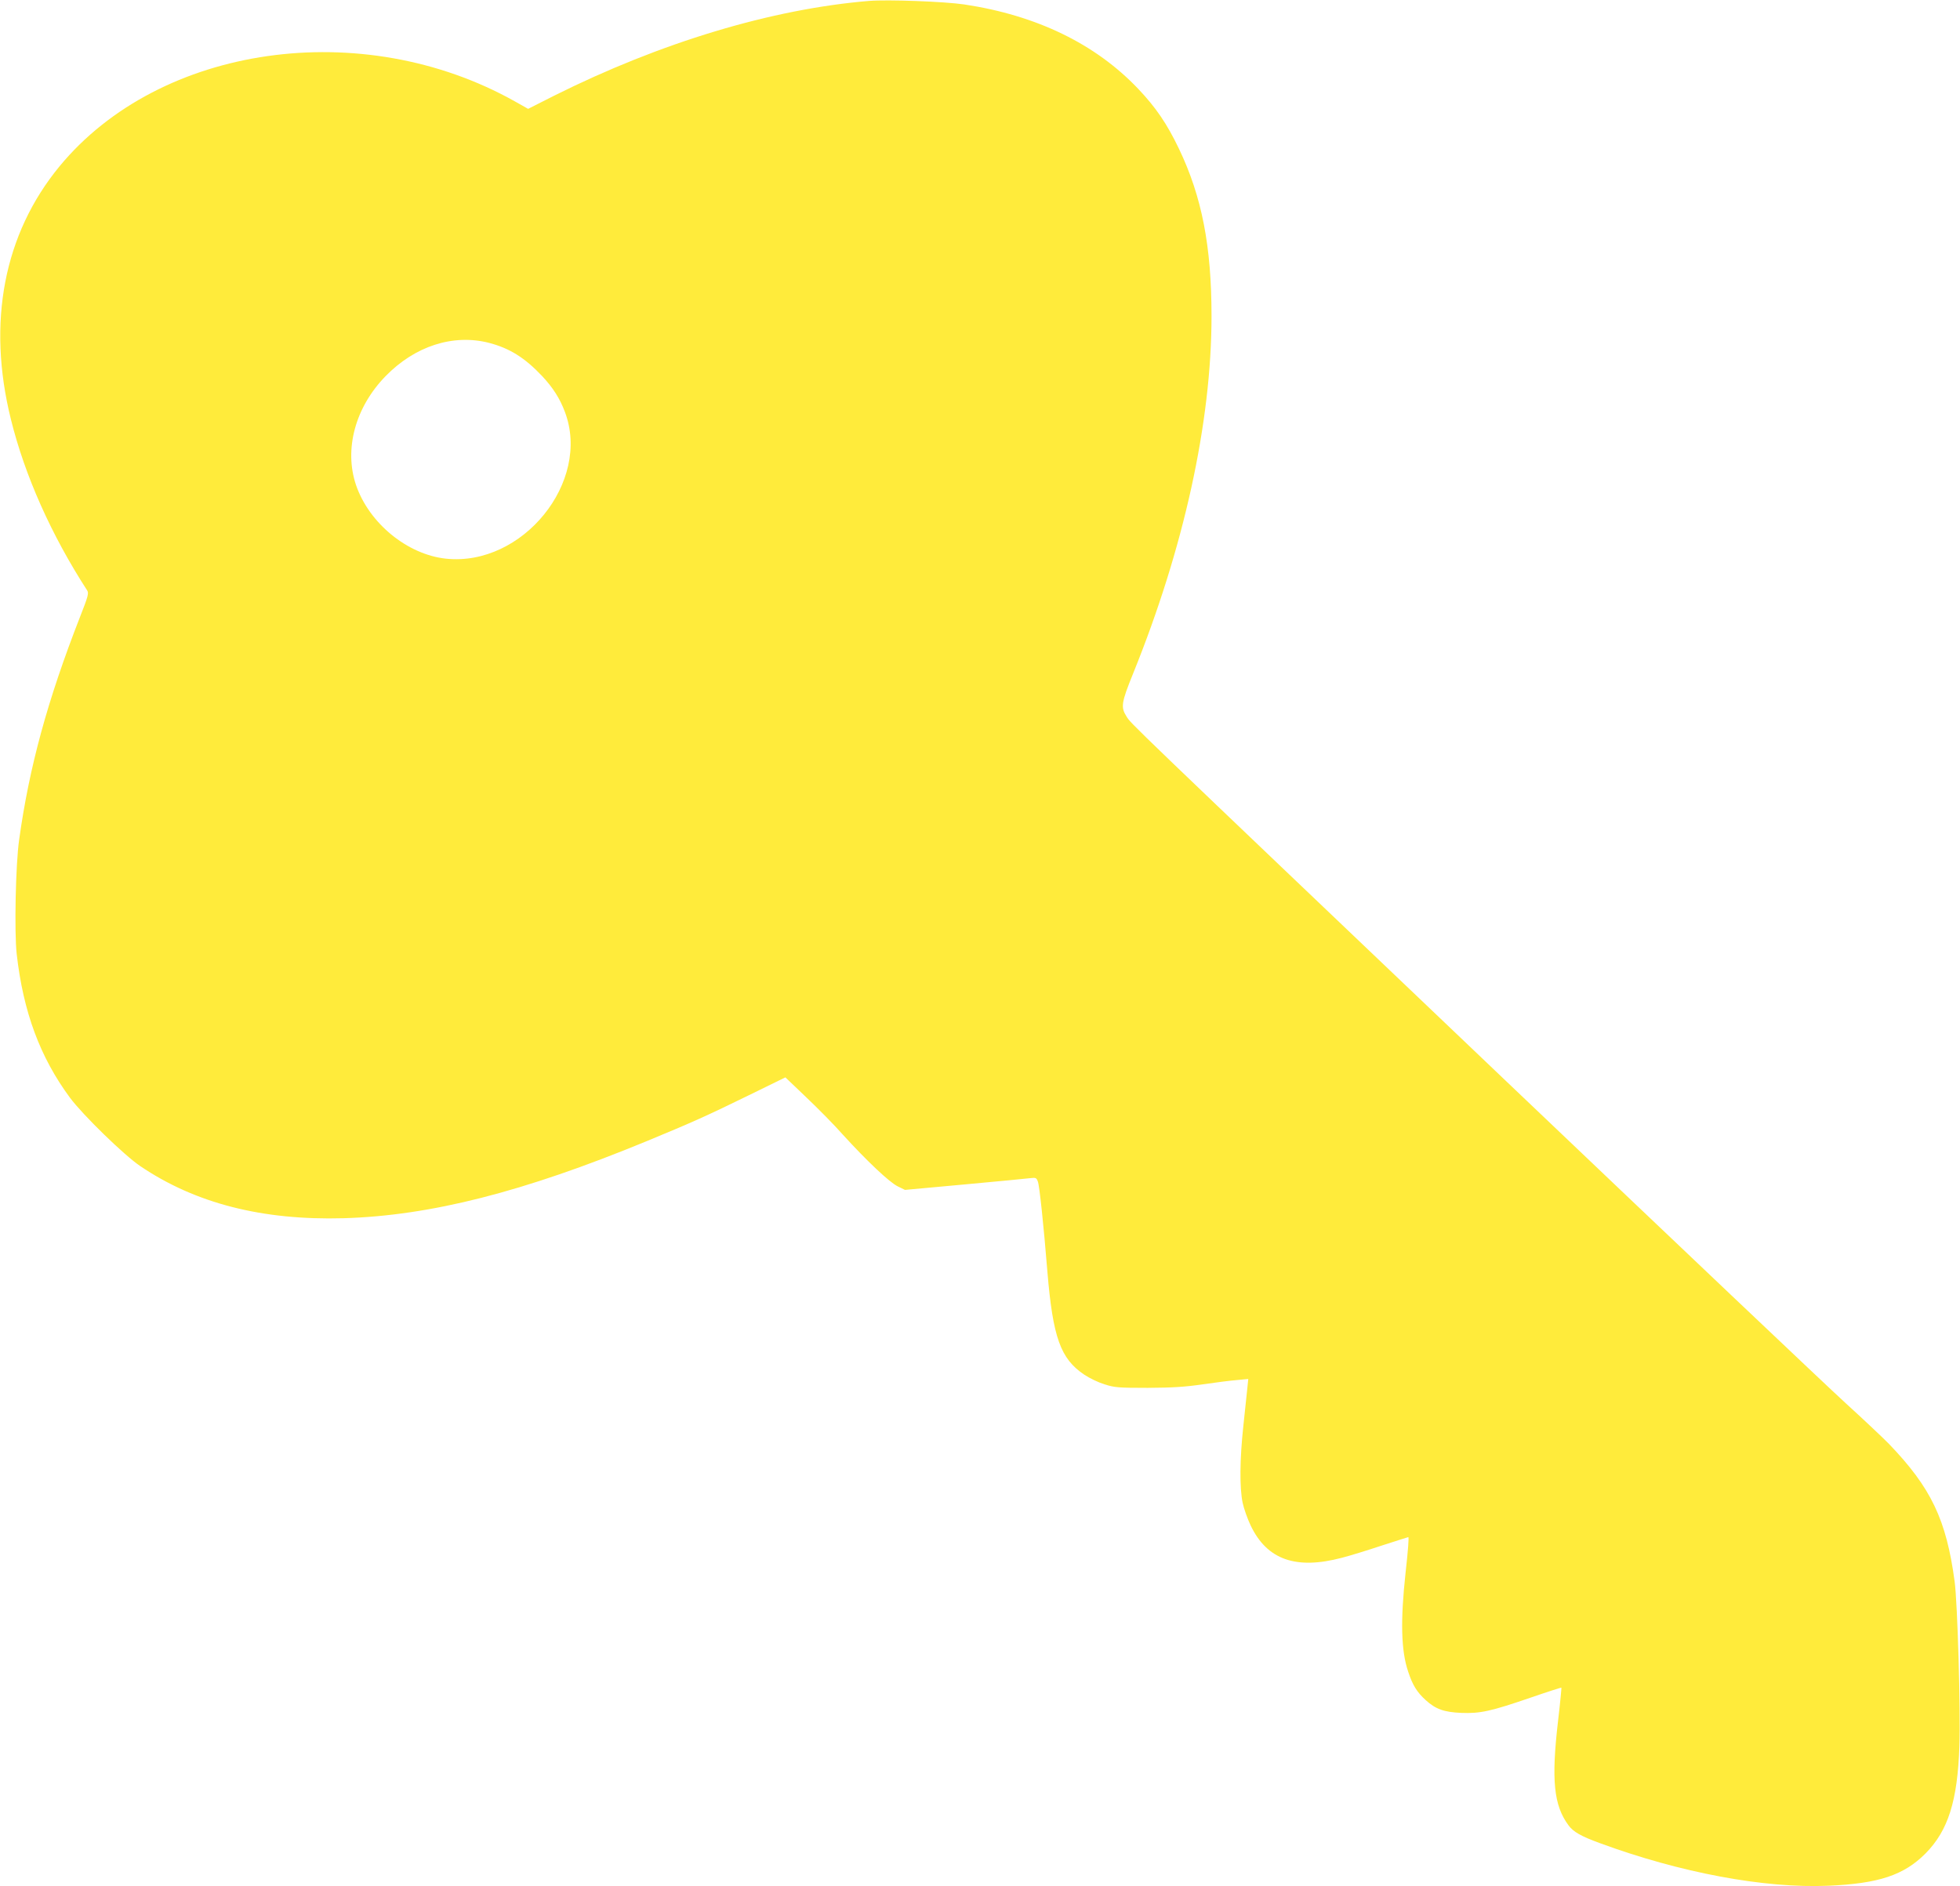 <?xml version="1.0" standalone="no"?>
<!DOCTYPE svg PUBLIC "-//W3C//DTD SVG 20010904//EN"
 "http://www.w3.org/TR/2001/REC-SVG-20010904/DTD/svg10.dtd">
<svg version="1.0" xmlns="http://www.w3.org/2000/svg"
 width="1280pt" height="1232pt" viewBox="0 0 1280 1232"
 preserveAspectRatio="xMidYMid meet">
<g transform="translate(0,1232) scale(0.1,-0.1)"
fill="#ffeb3b" stroke="none">
<path d="M5675 12314 c-636 -53 -1360 -271 -2058 -620 l-168 -85 -87 49 c-997
559 -2317 371 -2973 -424 -364 -442 -475 -1020 -318 -1652 91 -369 265 -758
498 -1118 12 -18 7 -38 -47 -175 -212 -543 -331 -979 -397 -1454 -23 -159 -32
-605 -16 -746 43 -380 153 -675 348 -939 84 -113 352 -374 458 -446 360 -244
798 -356 1330 -341 567 17 1172 171 1975 502 305 126 396 167 672 302 l237
116 135 -129 c74 -70 184 -181 242 -247 154 -169 303 -310 357 -336 l47 -23
393 36 c215 20 408 38 428 41 33 4 38 2 47 -23 10 -25 38 -287 62 -587 36
-432 86 -570 241 -674 34 -23 93 -51 132 -63 66 -21 91 -23 282 -23 162 1 244
6 360 23 83 12 183 25 224 28 l73 7 -6 -59 c-3 -32 -15 -143 -26 -246 -24
-221 -25 -406 -5 -503 8 -38 32 -106 53 -150 107 -223 295 -289 595 -210 51
13 168 49 261 80 93 30 171 55 173 55 5 0 -1 -82 -18 -235 -34 -311 -29 -508
17 -643 29 -89 58 -135 114 -186 66 -60 120 -79 232 -84 124 -5 193 10 452 99
110 38 201 67 203 66 1 -2 -8 -100 -22 -218 -45 -386 -28 -551 68 -681 31 -43
83 -72 203 -116 527 -194 1076 -297 1494 -279 329 14 494 69 635 211 148 150
209 343 221 701 8 235 -12 933 -31 1075 -54 403 -153 612 -429 899 -34 35
-162 156 -286 269 -124 113 -1123 1061 -2220 2106 -2528 2409 -2438 2323
-2473 2376 -39 61 -34 91 43 281 331 818 512 1640 512 2334 0 457 -63 781
-213 1094 -78 163 -151 270 -267 392 -278 292 -662 479 -1135 550 -129 19
-498 33 -622 23z m-2483 -2233 c135 -35 235 -97 349 -218 70 -75 115 -145 148
-233 173 -457 -277 -1012 -777 -959 -252 27 -502 232 -587 481 -79 234 -5 508
193 711 192 197 441 277 674 218z"/>
</g>
</svg>
